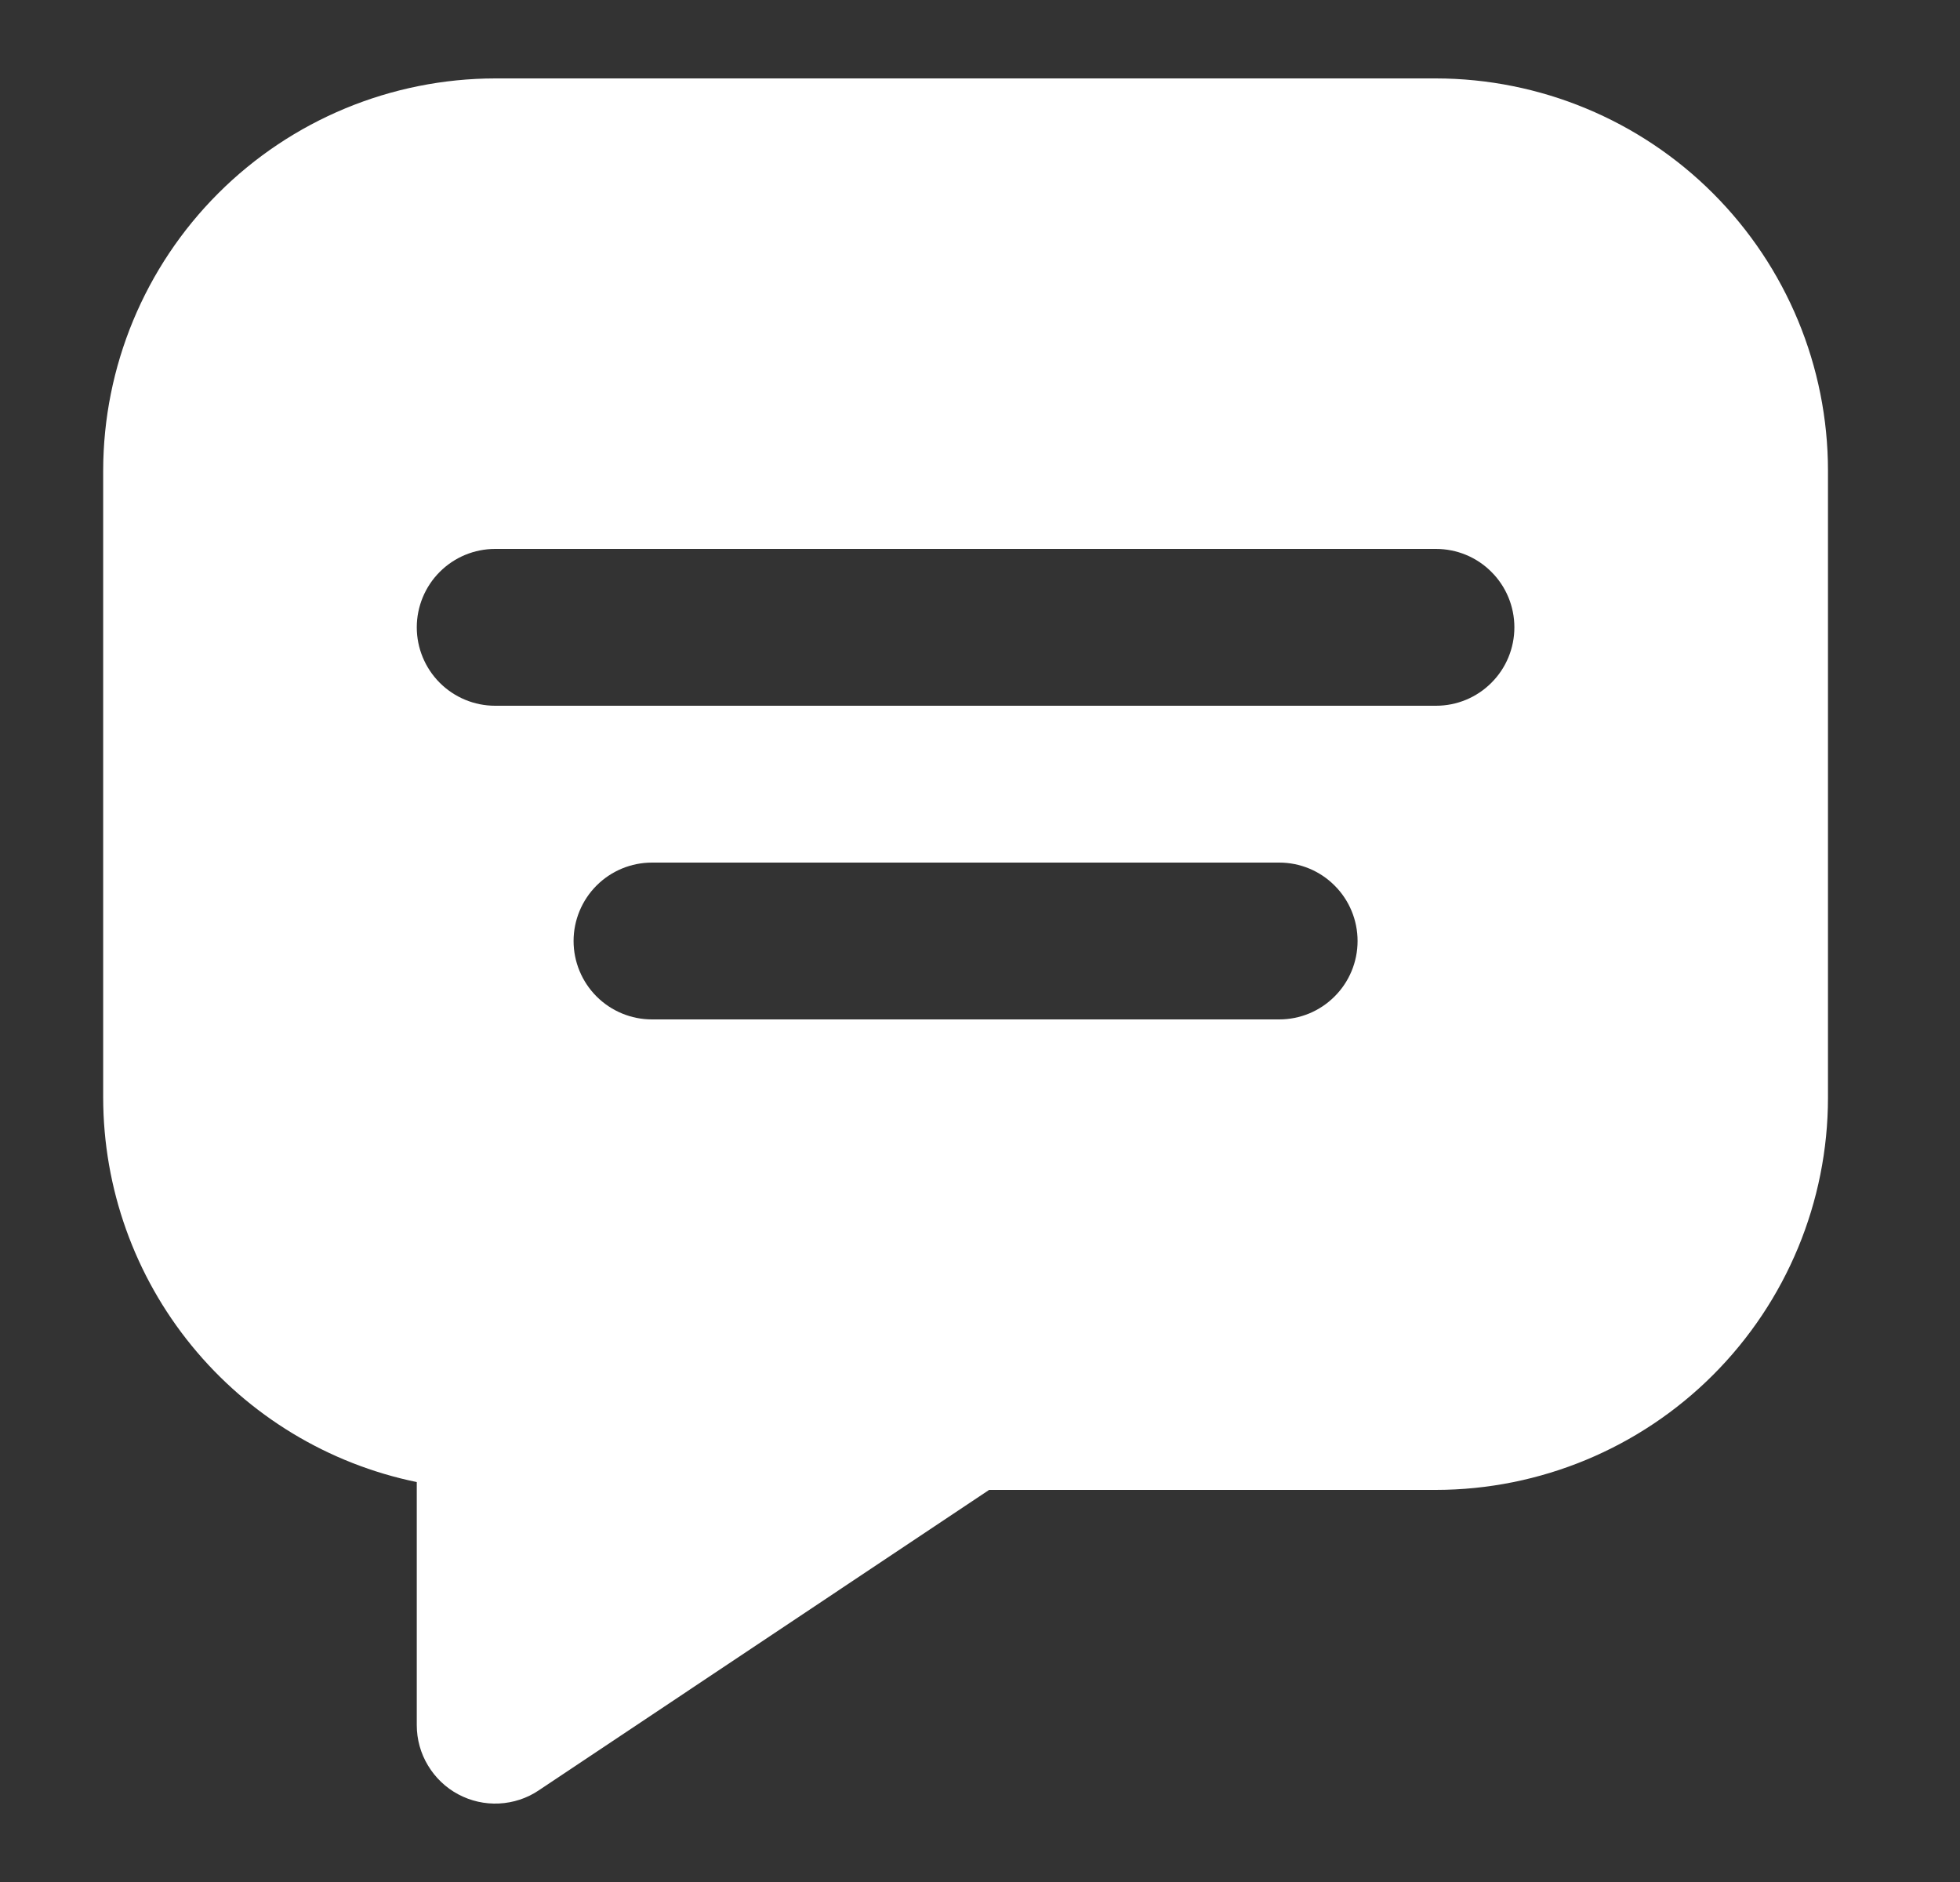 <svg width="25" height="24" viewBox="0 0 25 24" fill="none" xmlns="http://www.w3.org/2000/svg">
<rect x="0" y="0" width="25" height="24" fill="#333333" stroke="none"/>
<path d="M18.316 1H6.316C4.991 1.002 3.72 1.529 2.783 2.466C1.845 3.404 1.318 4.674 1.316 6V14C1.318 15.152 1.716 16.269 2.445 17.161C3.174 18.054 4.188 18.668 5.316 18.9V22C5.316 22.181 5.365 22.359 5.459 22.514C5.552 22.669 5.685 22.797 5.845 22.882C6.004 22.967 6.184 23.008 6.365 22.999C6.546 22.99 6.721 22.933 6.871 22.832L12.616 19H18.316C19.642 18.998 20.913 18.471 21.85 17.534C22.788 16.596 23.315 15.326 23.316 14V6C23.315 4.674 22.788 3.404 21.85 2.466C20.913 1.529 19.642 1.002 18.316 1ZM16.316 13H8.316C8.051 13 7.797 12.895 7.609 12.707C7.422 12.52 7.316 12.265 7.316 12C7.316 11.735 7.422 11.48 7.609 11.293C7.797 11.105 8.051 11 8.316 11H16.316C16.582 11 16.836 11.105 17.023 11.293C17.211 11.48 17.316 11.735 17.316 12C17.316 12.265 17.211 12.52 17.023 12.707C16.836 12.895 16.582 13 16.316 13ZM18.316 9H6.316C6.051 9 5.797 8.895 5.609 8.707C5.422 8.52 5.316 8.265 5.316 8C5.316 7.735 5.422 7.48 5.609 7.293C5.797 7.105 6.051 7 6.316 7H18.316C18.582 7 18.836 7.105 19.023 7.293C19.211 7.48 19.316 7.735 19.316 8C19.316 8.265 19.211 8.52 19.023 8.707C18.836 8.895 18.582 9 18.316 9Z" fill="white"/>
</svg>
